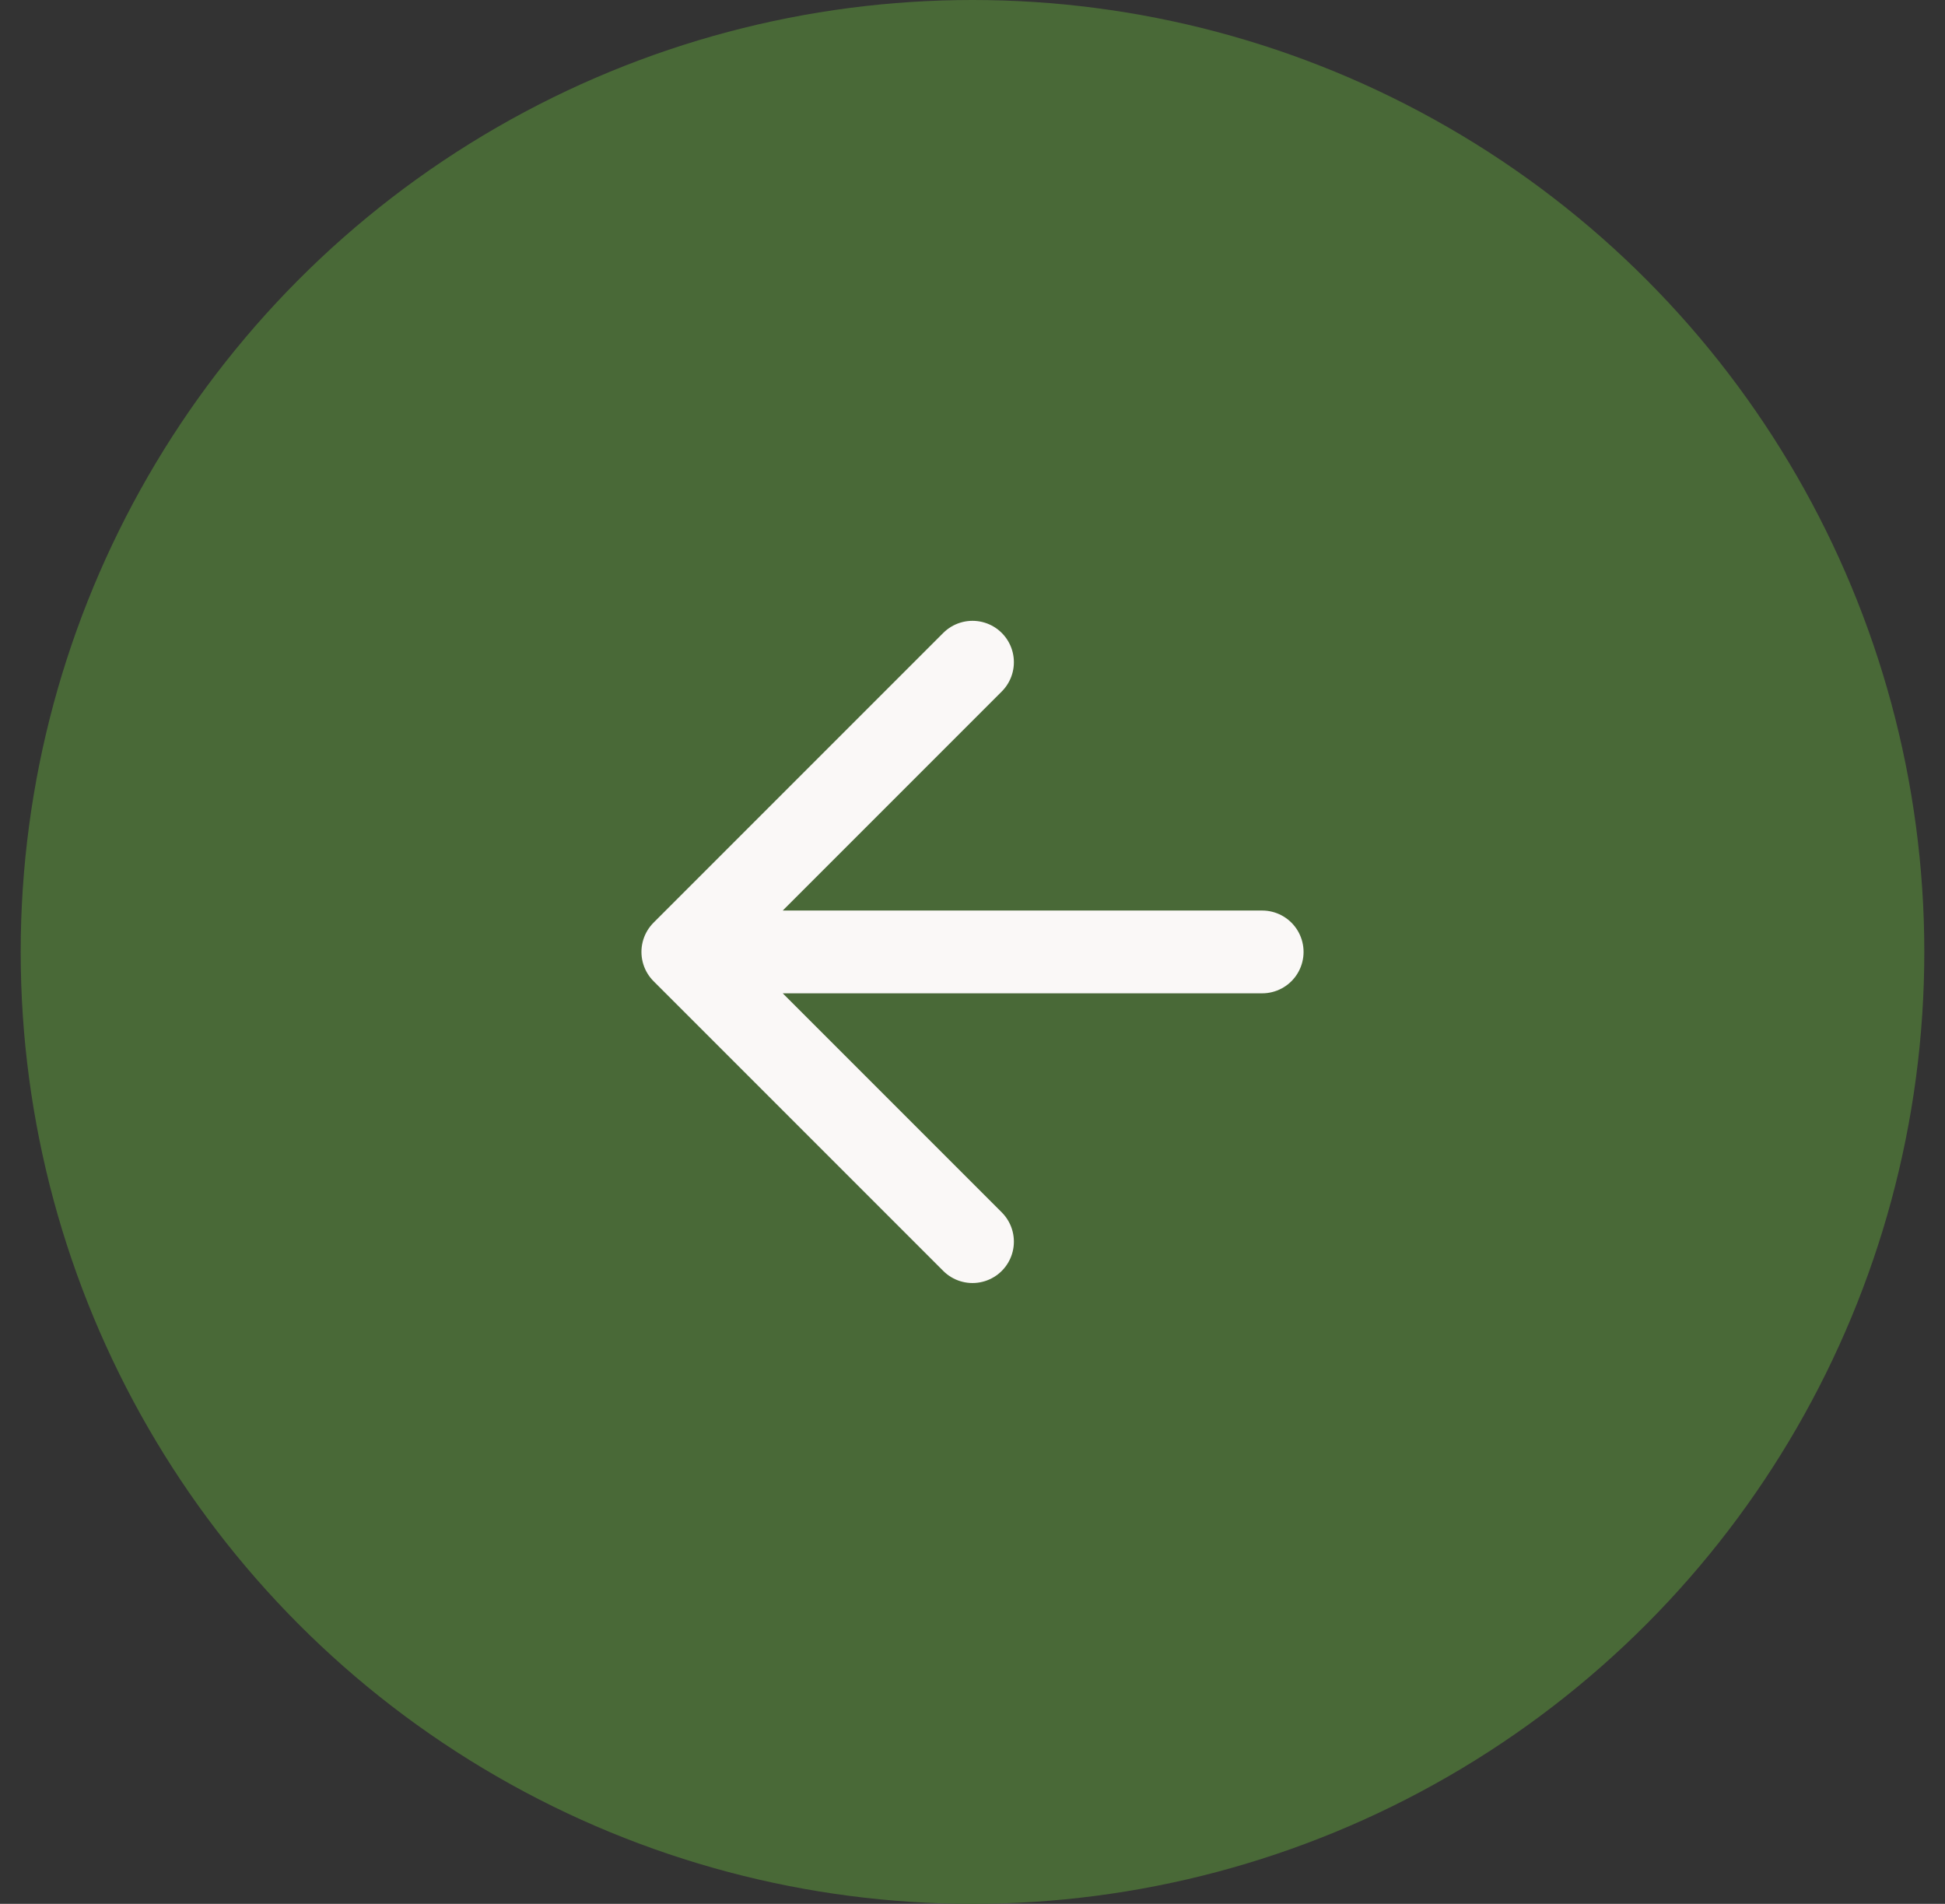 <?xml version="1.0" encoding="UTF-8"?> <svg xmlns="http://www.w3.org/2000/svg" width="47" height="46" viewBox="0 0 47 46" fill="none"><rect x="0" y="0" width="47" height="46" fill="#333333" stroke="none"/> <circle cx="23" cy="23" r="23" transform="matrix(-1 0 0 1 46.5 0)" fill="#496937"></circle> <path d="M30.5 23H16.5M16.5 23L23.5 16M16.5 23L23.5 30" stroke="#FAF8F7" stroke-width="2" stroke-linecap="round" stroke-linejoin="round"></path> </svg> 